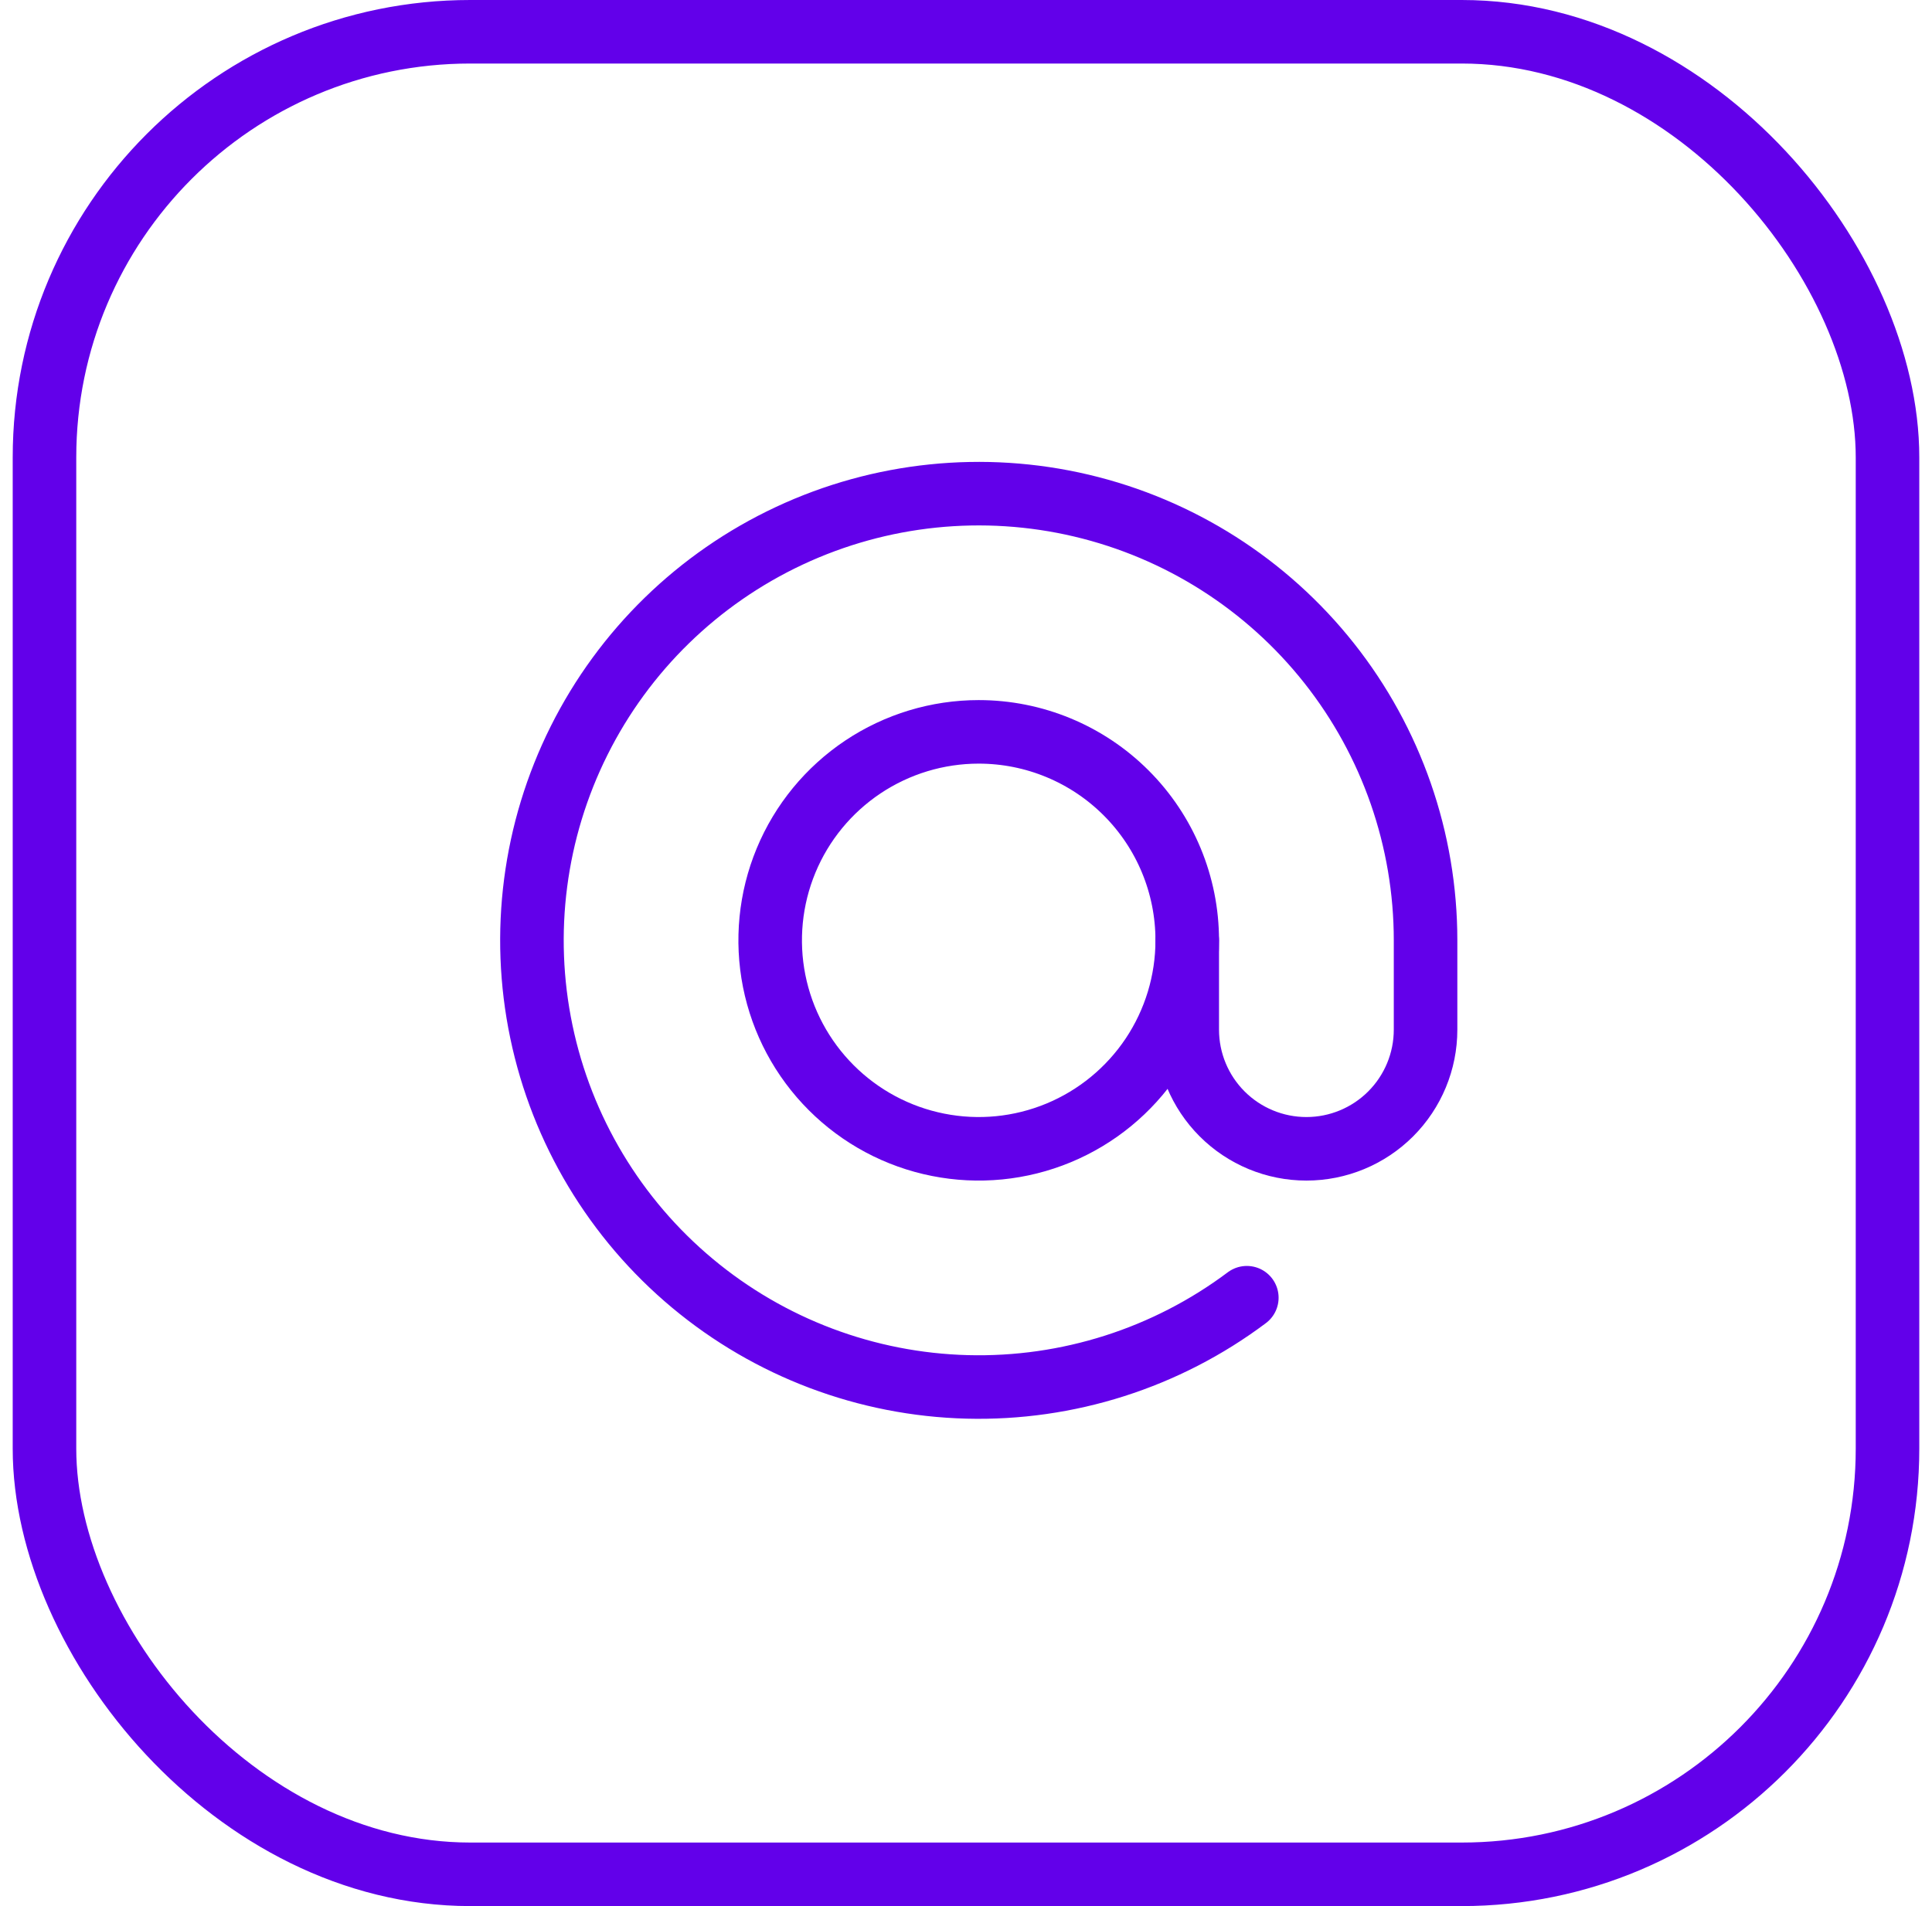 <svg width="76" height="75" viewBox="0 0 76 75" fill="none" xmlns="http://www.w3.org/2000/svg">
<rect x="1.75" y="1.25" width="72.5" height="72.5" rx="16.75" stroke="#6200EA" stroke-width="2.5"/>
<path d="M46.703 37C46.703 38.622 46.222 40.208 45.321 41.557C44.419 42.906 43.138 43.958 41.639 44.579C40.14 45.2 38.491 45.362 36.9 45.045C35.308 44.729 33.847 43.948 32.7 42.8C31.552 41.653 30.771 40.192 30.454 38.6C30.138 37.009 30.3 35.36 30.921 33.861C31.542 32.362 32.594 31.081 33.943 30.179C35.292 29.278 36.878 28.797 38.5 28.797C40.676 28.797 42.762 29.661 44.3 31.2C45.839 32.738 46.703 34.824 46.703 37Z" stroke="#6200EA" stroke-width="2.5" stroke-linecap="round" stroke-linejoin="round"/>
<path d="M46.703 37V40.516C46.703 41.759 47.197 42.951 48.076 43.83C48.955 44.709 50.147 45.203 51.391 45.203C52.634 45.203 53.826 44.709 54.705 43.83C55.584 42.951 56.078 41.759 56.078 40.516V37C56.078 33.041 54.741 29.197 52.284 26.093C49.826 22.988 46.393 20.804 42.539 19.894C38.686 18.985 34.638 19.403 31.052 21.081C27.466 22.759 24.551 25.599 22.781 29.14C21.01 32.682 20.487 36.717 21.296 40.593C22.105 44.469 24.199 47.958 27.239 50.495C30.279 53.032 34.086 54.468 38.044 54.571C42.002 54.674 45.879 53.438 49.047 51.062" stroke="#6200EA" stroke-width="2.5" stroke-linecap="round" stroke-linejoin="round"/>
</svg>
